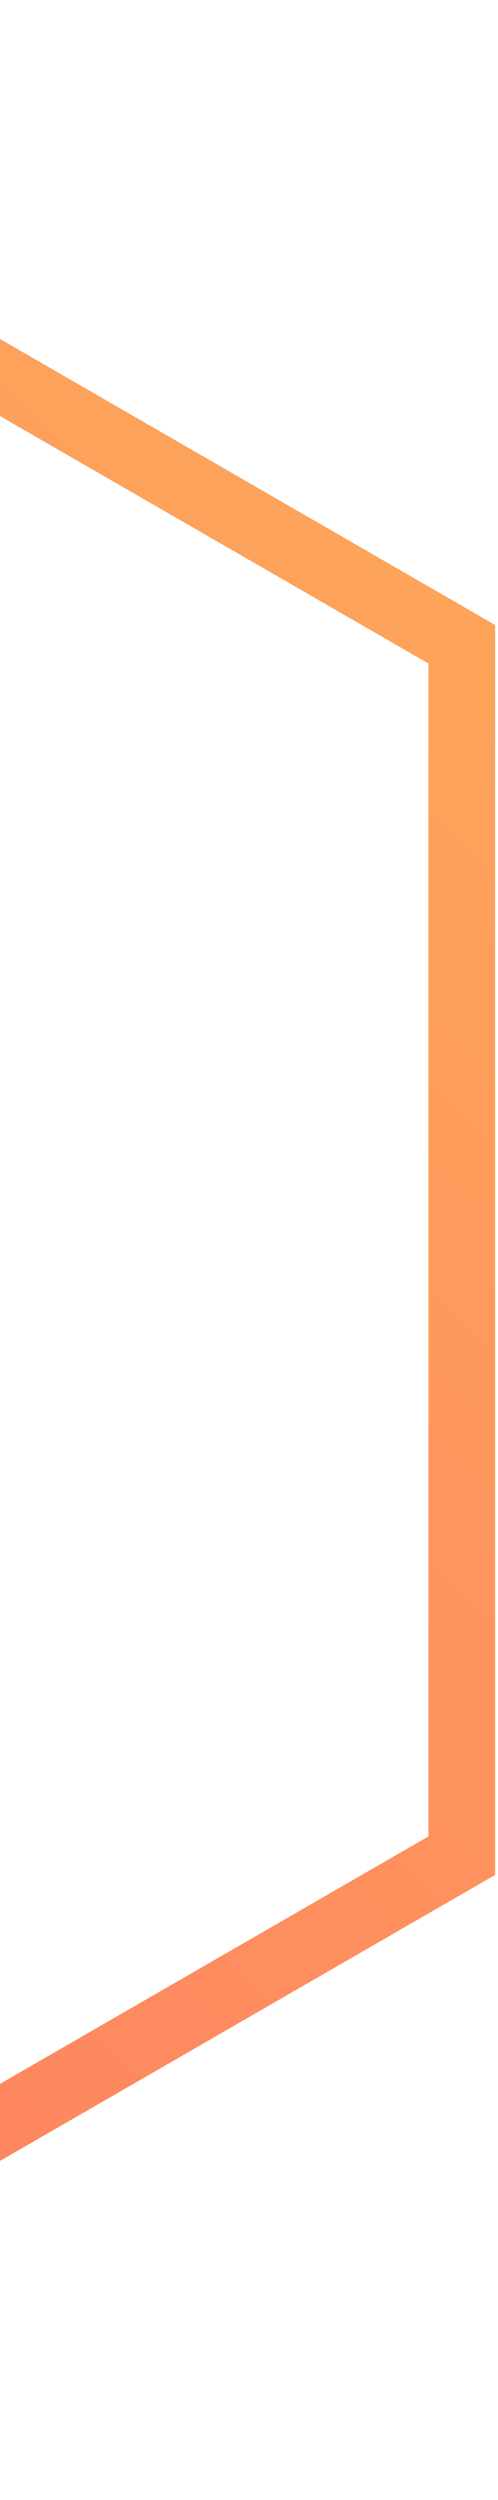 <svg xmlns="http://www.w3.org/2000/svg" width="112" height="562" viewBox="0 0 112 562" fill="none"><path d="M-367.853 144.83L-132 8.66L103.853 144.83V417.17L-132 553.34L-367.853 417.17V144.83Z" stroke="url(#paint0_linear_328_8288)" stroke-width="15"></path><defs><linearGradient id="paint0_linear_328_8288" x1="-413" y1="562" x2="149" y2="0" gradientUnits="userSpaceOnUse"><stop stop-color="#FF6666"></stop><stop offset="1" stop-color="#FDB058"></stop></linearGradient></defs></svg>